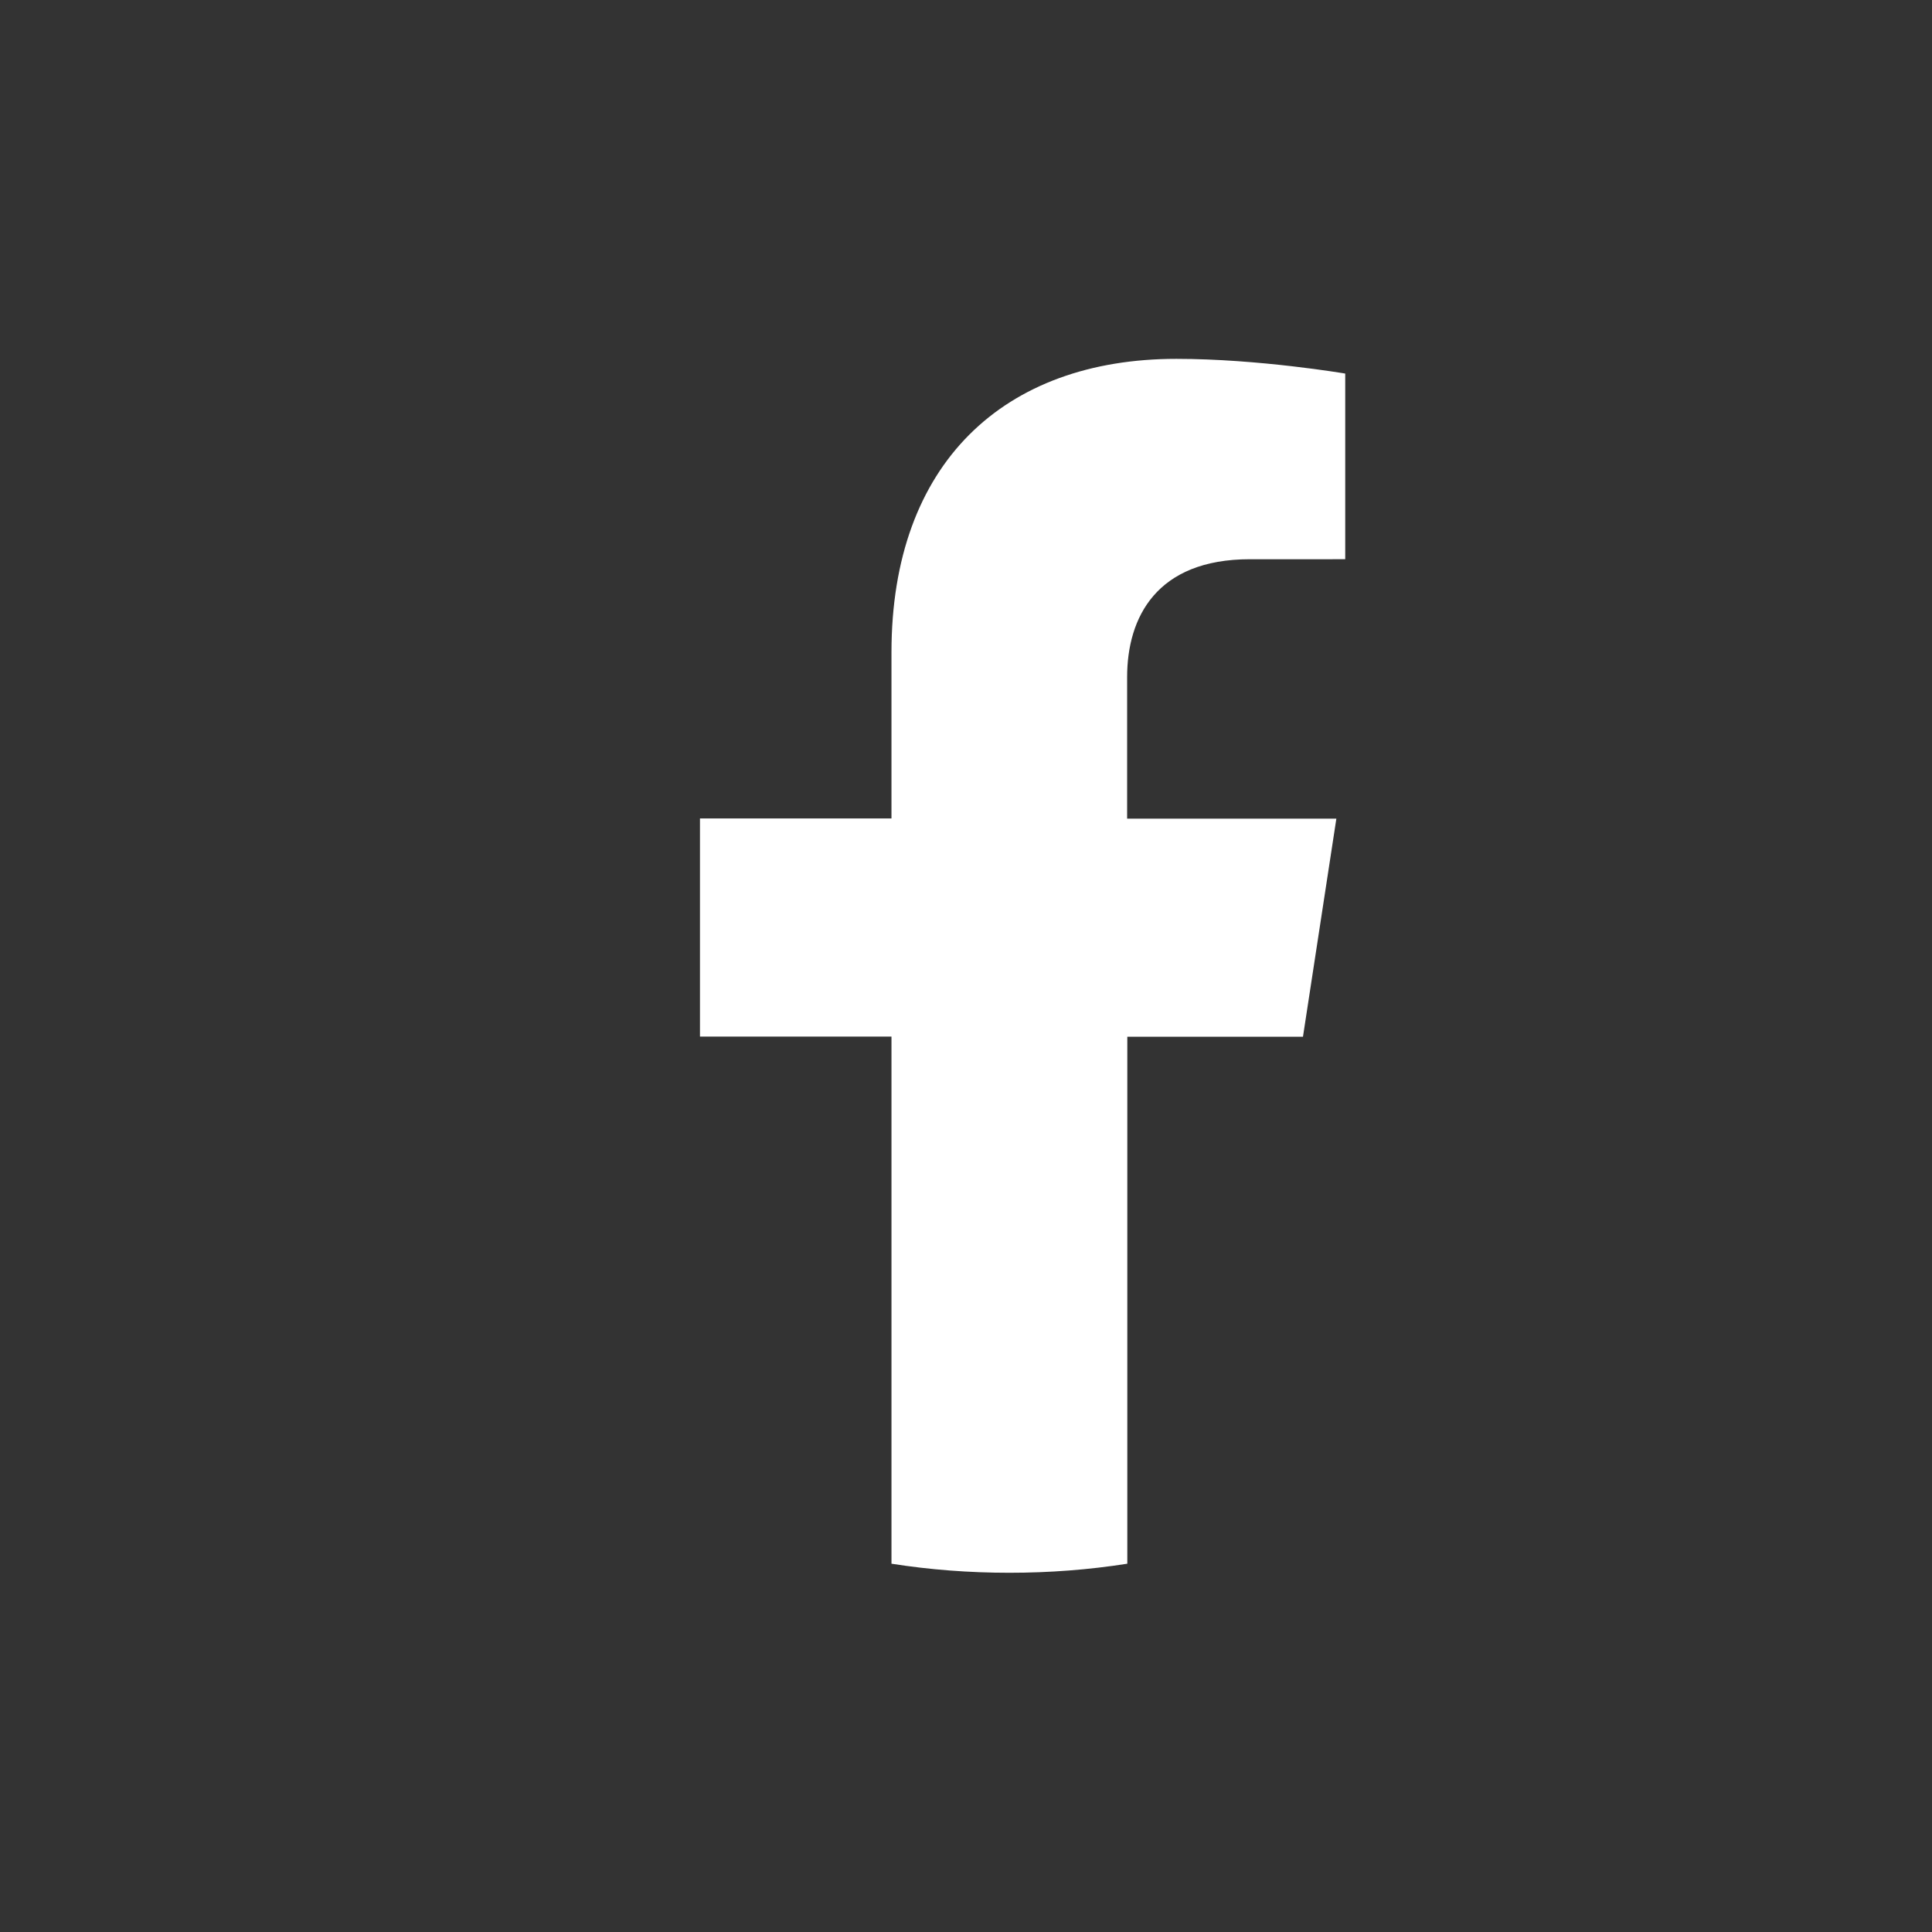 <?xml version="1.0" encoding="utf-8"?>
<!-- Generator: Adobe Illustrator 27.8.0, SVG Export Plug-In . SVG Version: 6.00 Build 0)  -->
<svg version="1.1" id="Livello_1" xmlns="http://www.w3.org/2000/svg" xmlns:xlink="http://www.w3.org/1999/xlink" x="0px" y="0px"
	 viewBox="0 0 1024 1024" style="enable-background:new 0 0 1024 1024;" xml:space="preserve">
<rect x="0" y="0" width="1024" height="1024" fill="#333333" stroke="none"/>
<style type="text/css">
	.st0{display:none;}
	.st1{display:inline;}
	.st2{fill:#FFFFFF;}
</style>
<g id="Livello_2_00000158730018713290632300000000614554300337756069_" class="st0">
	<circle class="st1" cx="512" cy="512" r="509.1"/>
</g>
<g id="Layer_1">
	<path id="facebook_1_" class="st2" d="M690.6,549.5l17.7-115.6H597.4v-75c0-31.6,15.5-62.5,65.1-62.5H713v-98.4
		c0,0-45.8-7.8-89.5-7.8c-91.4,0-151,55.4-151,155.5v88.1H371v115.6h101.5v279.4c20.4,3.2,41.2,4.8,62.5,4.8
		c21.2,0,42.1-1.6,62.5-4.8V549.5H690.6z"/>
</g>
</svg>
